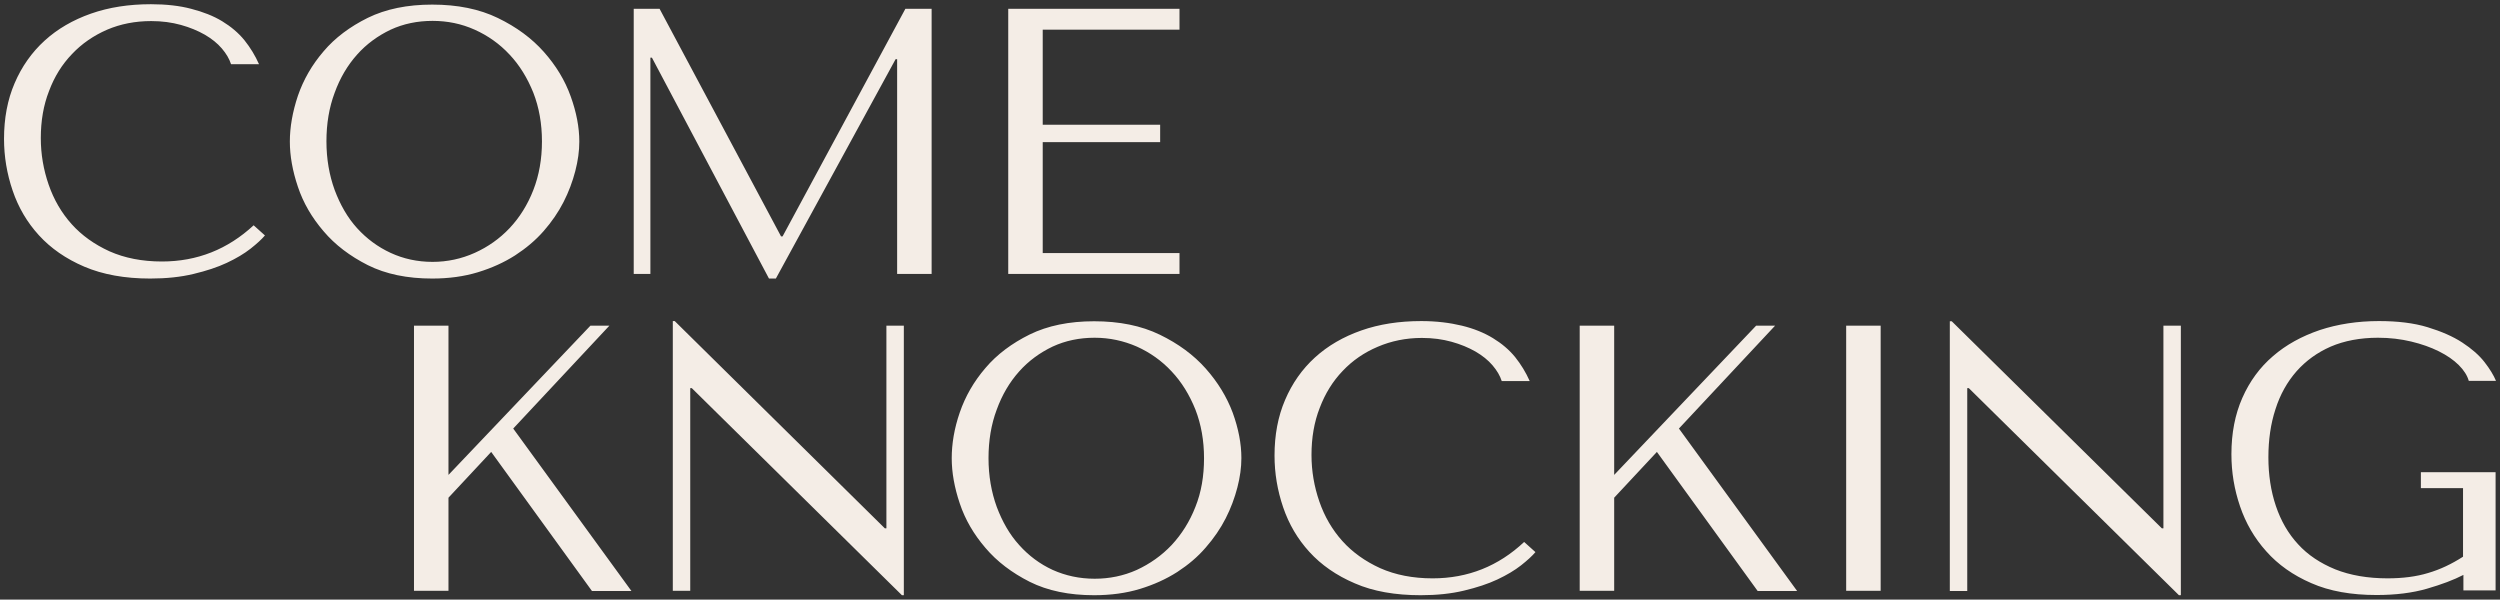 <svg enable-background="new 0 0 1305 313" viewBox="0 0 1305 313" xmlns="http://www.w3.org/2000/svg"><rect x="0" y="0" width="1305" height="313" fill="#333333" stroke="none"/><path d="m84.5 136.5c-10.3 0-19.4-1.8-27.3-5.3-7.9-3.6-14.5-8.3-19.8-14.2s-9.3-12.8-12-20.6-4.1-15.9-4.1-24.3c0-9 1.4-17.2 4.3-24.6 2.8-7.5 6.8-13.9 12-19.3 5.1-5.4 11.2-9.6 18.3-12.7 7-3 14.7-4.5 23-4.5 5.7 0 10.8.7 15.5 2s8.8 3 12.5 5.1c3.6 2.1 6.6 4.5 8.9 7.2s3.9 5.4 4.8 8.2h14.6c-2-4.5-4.5-8.6-7.6-12.5-3.1-3.8-7-7.1-11.6-9.9s-10-4.9-16.2-6.5c-6-1.6-13.1-2.4-21-2.4-11.5 0-21.9 1.6-31.3 4.9s-17.5 8-24.2 14.1-12 13.6-15.7 22.3c-3.7 8.6-5.5 18.3-5.5 29 0 9.2 1.5 18.2 4.5 27s7.5 16.5 13.7 23.3 14.1 12.3 23.7 16.4 21.1 6.2 34.4 6.2c8.4 0 16-.8 22.6-2.4 6.7-1.6 12.5-3.5 17.4-5.8s9.1-4.8 12.4-7.4 5.8-4.9 7.5-6.9l-5.9-5.3c-13.5 12.5-29.4 18.9-47.9 18.9zm165 5.6c7.2-2.2 13.6-5.1 19.4-8.8 5.7-3.7 10.7-7.9 14.9-12.7s7.7-9.9 10.4-15.2 4.7-10.7 6.1-16.1 2.1-10.5 2.1-15.4c0-7.4-1.5-15.3-4.5-23.6-3-8.4-7.7-16.1-14-23.2s-14.3-13-24-17.7-21.1-7-34.3-7c-13 0-24.2 2.3-33.6 6.9-9.3 4.6-17.1 10.4-23.1 17.5-6.1 7.1-10.5 14.8-13.4 23.2-2.8 8.4-4.2 16.4-4.2 23.9 0 7.4 1.4 15.3 4.2 23.6 2.8 8.4 7.3 16.1 13.4 23.2 6 7.1 13.8 13 23.1 17.7 9.4 4.7 20.6 7 33.6 7 8.7 0 16.7-1.1 23.9-3.3zm-63.1-23c-5-5.5-8.8-12.2-11.7-19.9-2.8-7.7-4.3-16.2-4.3-25.4s1.4-17.7 4.3-25.4c2.8-7.7 6.7-14.3 11.7-19.9 4.9-5.5 10.8-9.8 17.5-13 6.7-3.1 14-4.6 21.9-4.6 7.8 0 15.1 1.5 22 4.6s13 7.4 18.2 13c5.2 5.5 9.3 12.2 12.4 19.9 3 7.7 4.5 16.2 4.5 25.4s-1.5 17.7-4.5 25.4-7.2 14.4-12.4 19.9-11.3 9.8-18.2 12.9-14.3 4.7-22 4.7c-7.9 0-15.2-1.6-21.9-4.7s-12.5-7.4-17.5-12.9zm429.3 13h-71.4v-57.9h61.3v-9.1h-61.3v-49.6h71.4v-10.9h-89.4v138.4h89.4zm-297.6 37.9h-9.9l-74.1 77.9v-77.9h-18v138.4h18v-48.6l22.3-23.9 52.6 72.6h20.6l-61.7-84.8zm144.6 105.8h-.8l-109.7-108.2h-1v140.8h9.1v-105.8h.8l109.7 108.1h1v-140.7h-9.1zm166.7-83.4c-6.3-7.1-14.3-13-24-17.7s-21.1-7-34.3-7c-13 0-24.2 2.3-33.6 6.9-9.3 4.6-17.1 10.4-23.1 17.5-6.1 7.1-10.5 14.8-13.4 23.2s-4.2 16.4-4.2 23.9c0 7.4 1.4 15.3 4.2 23.6 2.8 8.4 7.3 16.1 13.4 23.2 6 7.1 13.8 13 23.1 17.7 9.4 4.7 20.6 7 33.6 7 8.8 0 16.8-1.1 24-3.3s13.6-5.1 19.4-8.8c5.7-3.7 10.7-7.9 14.9-12.8 4.2-4.8 7.7-9.9 10.4-15.2s4.7-10.7 6.1-16.1 2.1-10.5 2.1-15.4c0-7.4-1.5-15.3-4.5-23.6-3.1-8.3-7.8-16-14.1-23.1zm-5.4 72.2c-3 7.7-7.2 14.3-12.4 19.9-5.2 5.5-11.3 9.8-18.2 13-6.9 3.1-14.3 4.6-22 4.6-7.9 0-15.2-1.6-21.9-4.6-6.7-3.1-12.5-7.4-17.5-13-5-5.5-8.8-12.2-11.7-19.9-2.8-7.7-4.3-16.2-4.3-25.4s1.4-17.7 4.3-25.4c2.8-7.7 6.7-14.3 11.7-19.9 4.9-5.5 10.8-9.8 17.5-13 6.7-3.1 14-4.6 21.9-4.6 7.8 0 15.1 1.6 22 4.6 6.9 3.1 13 7.4 18.2 13 5.2 5.5 9.3 12.2 12.4 19.9 3 7.7 4.5 16.2 4.5 25.4s-1.4 17.7-4.5 25.4zm123.8 37.3c-10.3 0-19.4-1.8-27.3-5.3-7.9-3.6-14.5-8.3-19.8-14.2s-9.3-12.8-12-20.6-4.1-15.9-4.1-24.3c0-9 1.4-17.2 4.3-24.6 2.8-7.4 6.8-13.9 12-19.3 5.1-5.4 11.2-9.6 18.3-12.6 7-3 14.7-4.6 23-4.6 5.7 0 10.8.7 15.5 2s8.8 3 12.5 5.1c3.6 2.1 6.6 4.5 8.9 7.2s3.9 5.4 4.8 8.2h14.6c-2-4.5-4.5-8.6-7.6-12.5-3.1-3.8-7-7.1-11.6-9.9s-10-5-16.2-6.5-13.3-2.4-21.2-2.4c-11.5 0-21.9 1.6-31.3 4.9s-17.5 8-24.2 14.1-11.9 13.5-15.6 22.2c-3.7 8.6-5.5 18.3-5.5 29 0 9.2 1.5 18.2 4.5 27s7.5 16.5 13.7 23.3 14.1 12.3 23.7 16.4c9.6 4.2 21.1 6.2 34.4 6.2 8.4 0 16-.8 22.6-2.4 6.7-1.6 12.5-3.5 17.4-5.8s9.1-4.8 12.4-7.4 5.8-4.9 7.5-6.9l-5.9-5.3c-13.4 12.6-29.3 19-47.8 19zm178.8-131.9h-9.9l-74.1 77.9v-77.9h-18v138.4h18v-48.6l22.3-23.9 52.6 72.6h20.6l-61.7-84.8zm37.1 138.4h18v-138.4h-18zm165.6-32.6h-.8l-109.7-108.1h-1v140.8h9.1v-105.9h.8l109.7 108.1h1v-140.7h-9.1zm134.3-21h22.1v35.8c-5.9 3.8-12 6.7-18.2 8.5-6.2 1.9-13.3 2.8-21.2 2.8-10.4 0-19.5-1.6-27.3-4.7-7.8-3.2-14.3-7.5-19.4-13.1-5.2-5.6-9-12.3-11.6-20s-3.9-16.2-3.9-25.4c0-9.1 1.2-17.5 3.7-25.1 2.4-7.6 6.1-14.2 11-19.8 4.9-5.5 10.8-9.8 17.9-12.9 7-3 15.3-4.6 24.6-4.6 6.2 0 12 .7 17.4 2s10.2 3 14.4 5.1 7.7 4.5 10.4 7.2 4.4 5.4 5.2 8.2h14.2c-1.2-2.9-3.2-6.2-6-9.8s-6.7-7-11.6-10.2-10.9-5.8-18.1-8-15.7-3.2-25.4-3.2c-11.2 0-21.5 1.6-30.9 4.7-9.4 3.2-17.6 7.7-24.4 13.6-6.9 5.9-12.2 13.2-16 21.8s-5.7 18.4-5.7 29.4c0 9.4 1.5 18.4 4.5 27.2s7.5 16.6 13.7 23.5c6.1 6.9 14 12.5 23.5 16.6 9.5 4.2 20.9 6.2 34.1 6.2 9.9 0 18.7-1.1 26.3-3.3s14-4.6 19-7.2v8.1h16.8v-61.7h-39v8.3zm-791-250.2-64.1 118.8h-.8l-63.4-118.8h-13.5v138.4h8.7v-112.9h.8l61.1 115.3h3.6l62.5-114.5h.8v112.1h18v-138.4z" fill="#f4ede6"/></svg>